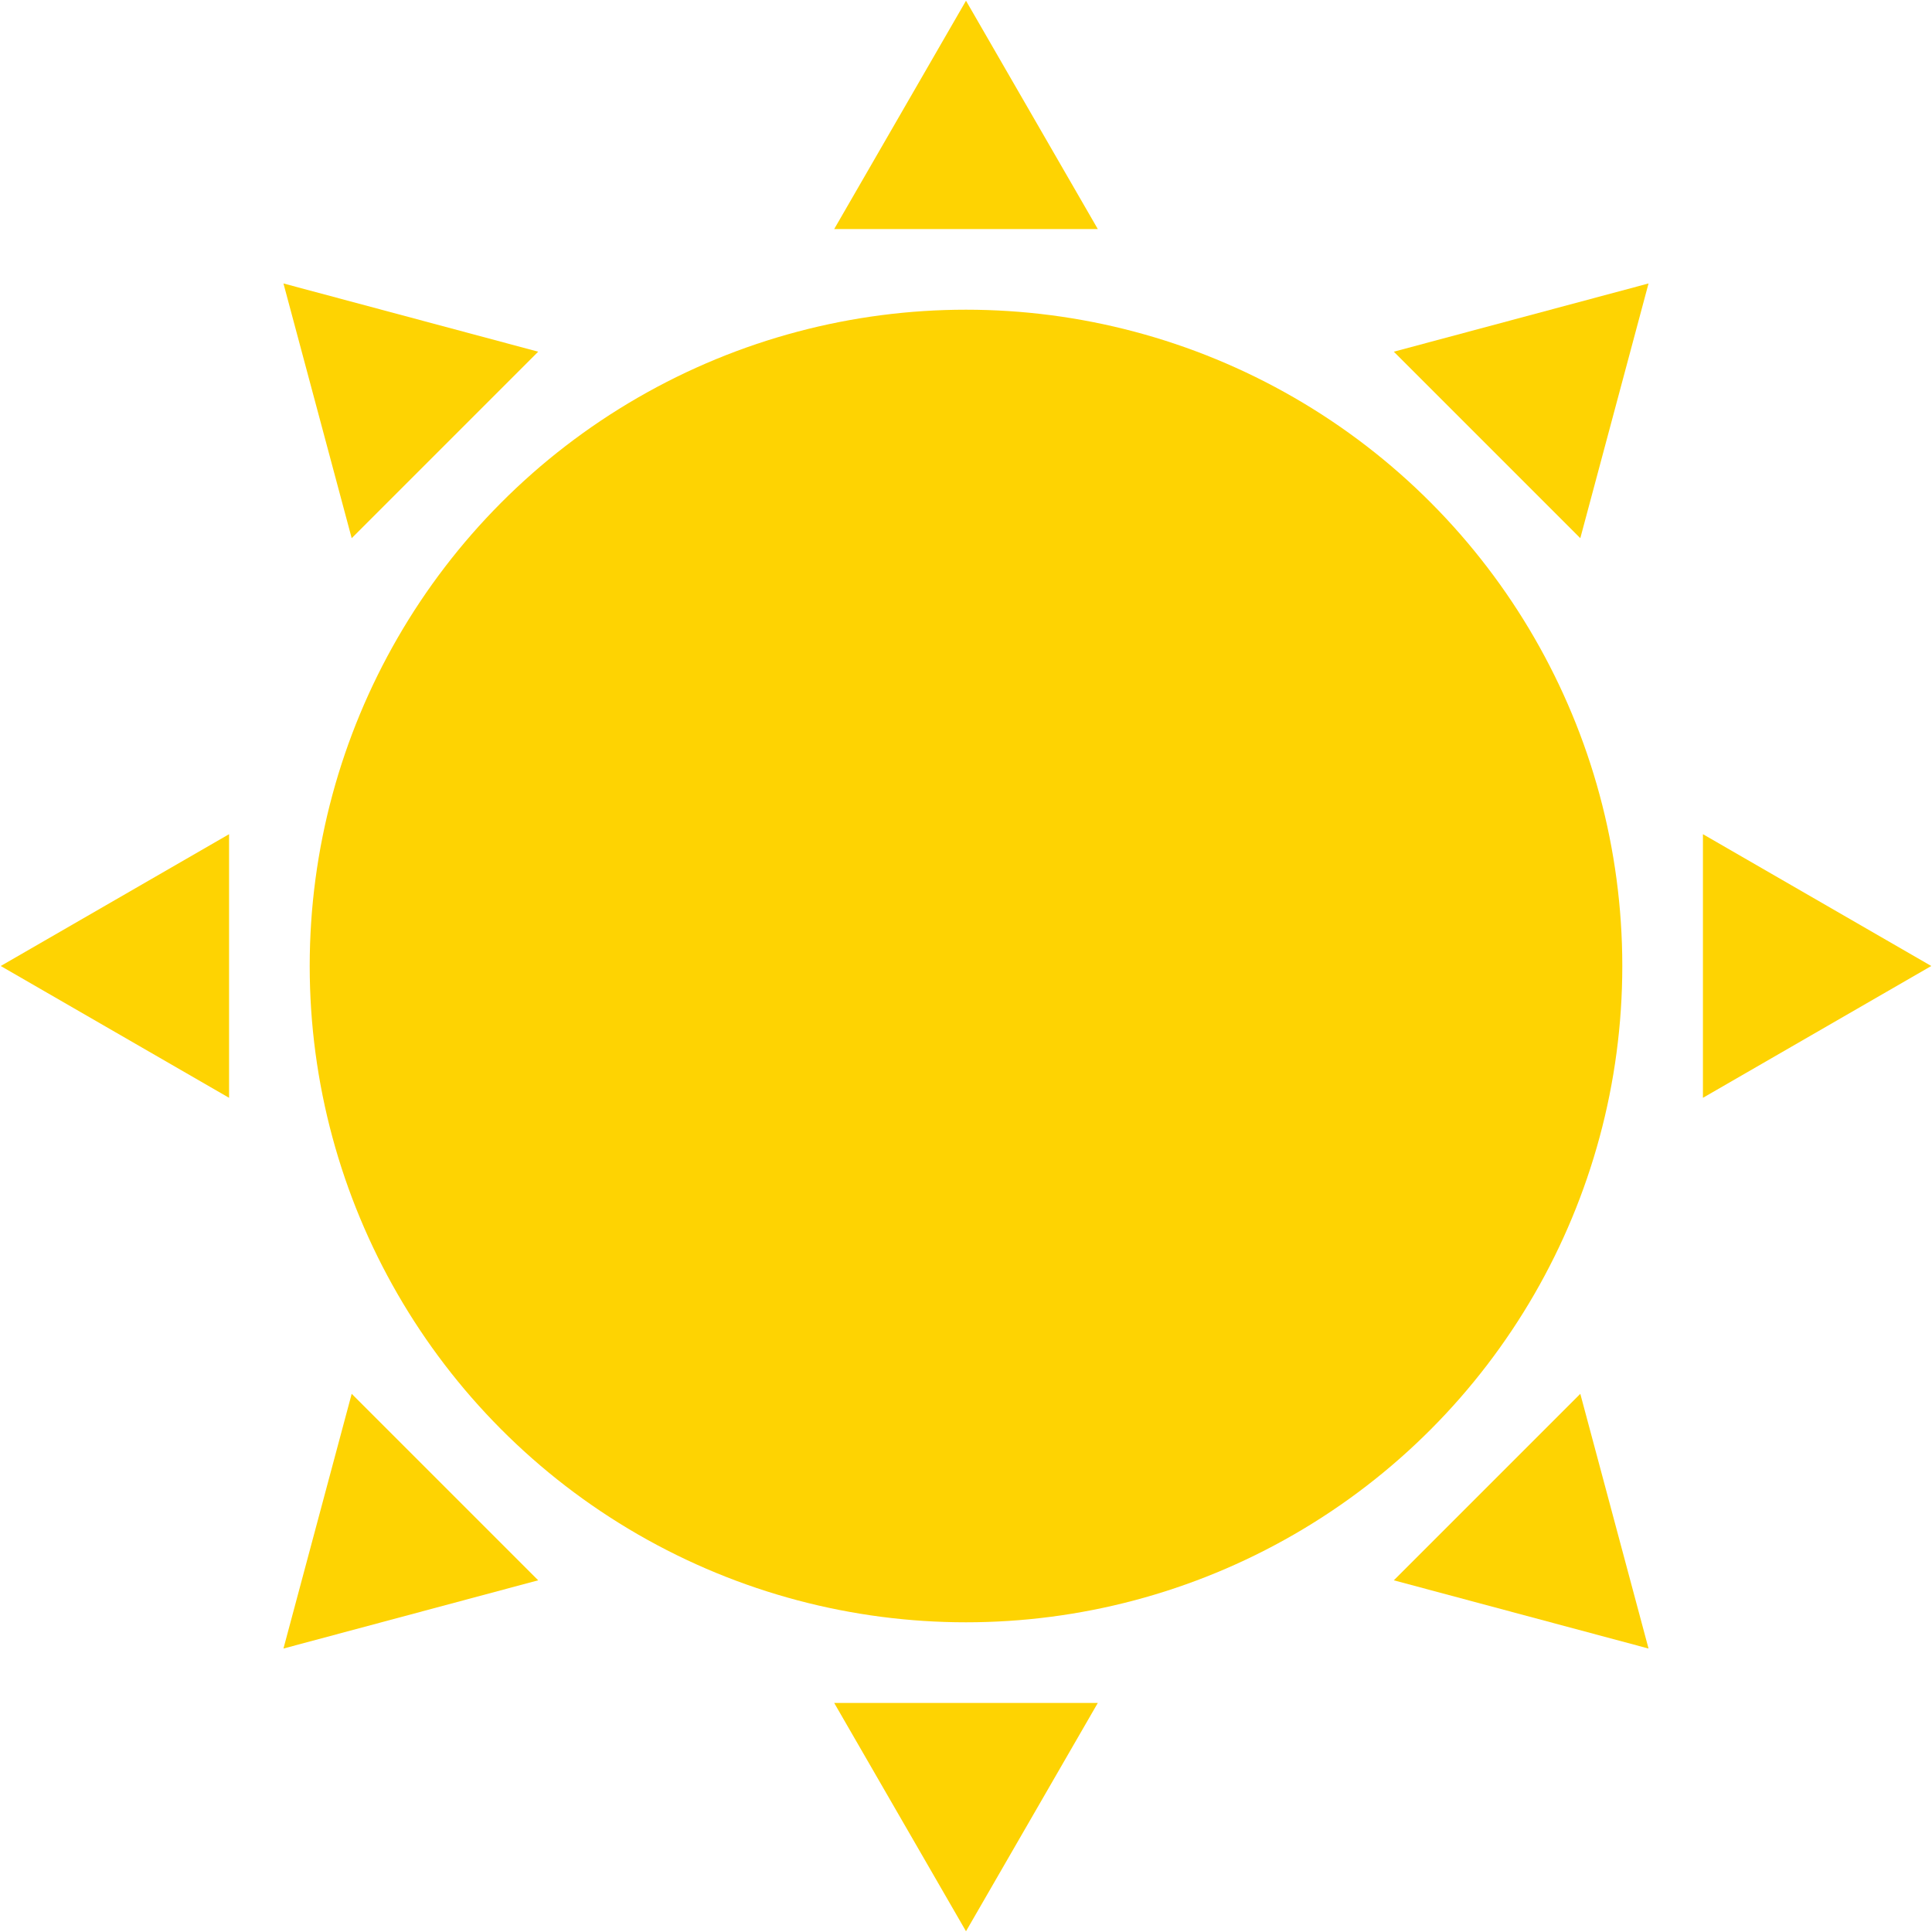 <?xml version="1.0" encoding="utf-8"?>
<!-- Generator: Adobe Illustrator 25.0.0, SVG Export Plug-In . SVG Version: 6.00 Build 0)  -->
<svg version="1.1" id="Ñëîé_1" xmlns="http://www.w3.org/2000/svg" xmlns:xlink="http://www.w3.org/1999/xlink" x="0px" y="0px"
	 viewBox="0 0 1325 1325" style="enable-background:new 0 0 1325 1325;" xml:space="preserve">
<style type="text/css">
	.st0{fill:#FED302;}
</style>
<g>
	<circle class="st0" cx="662.5" cy="662.5" r="450.1"/>
	<polygon class="st0" points="662.5,0.5 572.1,157.1 752.9,157.1 	"/>
	<polygon class="st0" points="194.4,194.4 241.2,369.1 369.1,241.2 	"/>
	<polygon class="st0" points="0.5,662.5 157.1,752.9 157.1,572.1 	"/>
	<polygon class="st0" points="194.4,1130.6 369.1,1083.8 241.2,955.9 	"/>
	<polygon class="st0" points="662.5,1324.5 752.9,1167.9 572.1,1167.9 	"/>
	<polygon class="st0" points="1130.6,1130.6 1083.8,955.9 955.9,1083.8 	"/>
	<polygon class="st0" points="1324.5,662.5 1167.9,572.1 1167.9,752.9 	"/>
	<polygon class="st0" points="1130.6,194.4 955.9,241.2 1083.8,369.1 	"/>
</g>
</svg>
